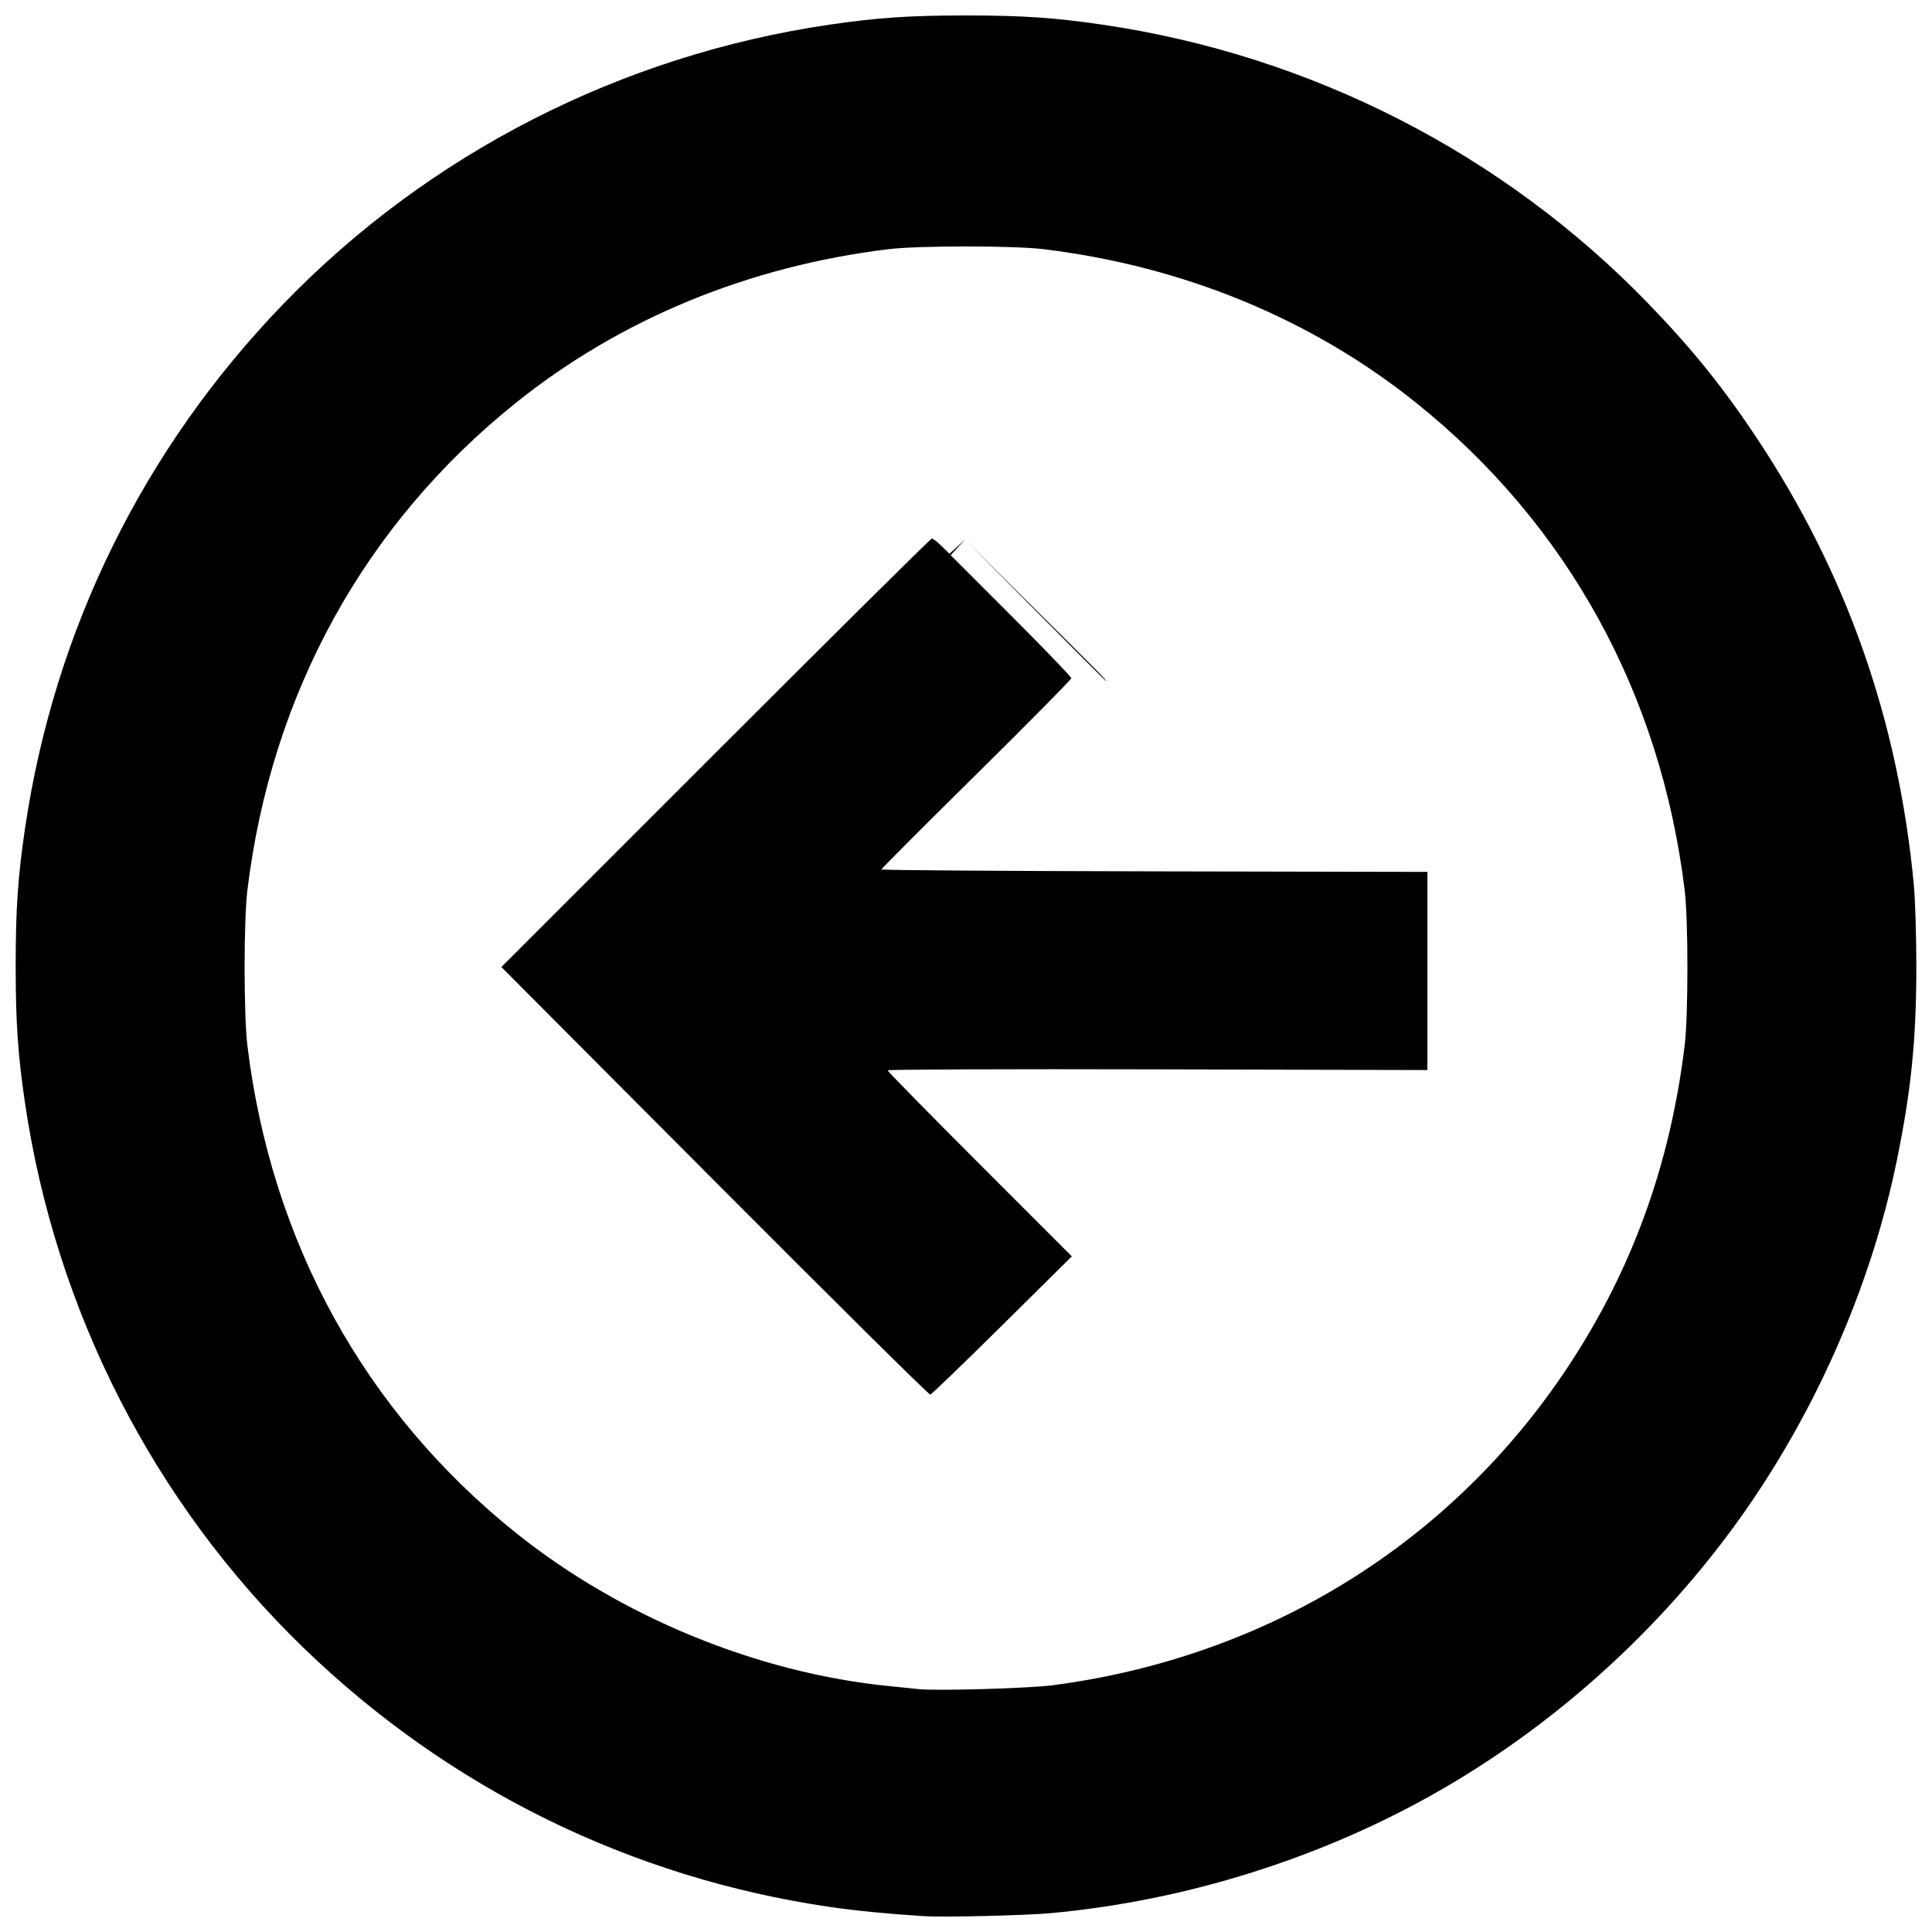 <?xml version="1.0" encoding="UTF-8"?>
<!-- Uploaded to: SVG Repo, www.svgrepo.com, Generator: SVG Repo Mixer Tools -->
<svg width="800px" height="800px" version="1.1" viewBox="144 144 512 512" xmlns="http://www.w3.org/2000/svg">
 <defs>
  <clipPath id="a">
   <path d="m148.09 148.09h503.81v503.81h-503.81z"/>
  </clipPath>
 </defs>
 <g clip-path="url(#a)">
  <path d="m388.79 651.8c-8.969-0.555-18.227-1.461-24.891-2.441-52.852-7.754-100.99-31.449-139.41-68.621-39.773-38.48-65.816-89.469-73.902-144.69-1.863-12.727-2.43-21.137-2.43-36.105 0-14.965 0.566-23.379 2.43-36.105 7.731-52.809 31.445-100.99 68.621-139.41 38.48-39.773 89.469-65.816 144.69-73.902 12.727-1.863 21.137-2.43 36.105-2.43 14.965 0 23.379 0.566 36.105 2.43 55.223 8.086 106.21 34.125 144.69 73.902 11.637 12.027 19.957 22.355 28.969 35.957 23.633 35.664 37.293 74.578 41.406 117.95 0.371 3.91 0.676 13.637 0.676 21.609 0 19.473-1.344 32.898-5.156 51.539-6.434 31.453-20.012 63.32-38.586 90.57-21.16 31.039-50.035 57.781-82.562 76.457-31.039 17.82-67.188 29.215-103.12 32.496-6.766 0.617-28.266 1.125-33.645 0.793zm34.078-61.18c56.758-7.394 105.6-37.531 136.58-84.281 16.996-25.645 27.16-53.613 31.012-85.34 0.965-7.961 0.965-33.066 0-41.027-6.332-52.168-31.074-97.086-71.199-129.25-27.68-22.188-61.656-36.188-98.742-40.691-7.961-0.965-33.066-0.965-41.027 0-37.086 4.5-71.062 18.504-98.742 40.691-40.121 32.164-64.867 77.082-71.199 129.25-0.965 7.961-0.965 33.066 0 41.027 6.332 52.16 31.094 97.113 71.199 129.25 27.703 22.199 63.98 37.102 98.742 40.566 3.309 0.328 6.879 0.695 7.934 0.816 4.531 0.512 29.121-0.188 35.445-1.012zm-89.492-133.63-56.508-56.719 56.781-56.781c31.23-31.23 57.016-56.781 57.305-56.781 0.289 0 1.457 0.91 2.598 2.023l2.074 2.023 4.109-3.773-3.797 4.133 15.984 15.992c8.793 8.797 15.984 16.273 15.984 16.621 0 0.348-11.324 11.809-25.164 25.473-13.84 13.664-25.164 25.008-25.164 25.211s32.555 0.434 72.348 0.508l72.348 0.141v52.516l-71.523-0.188c-39.34-0.102-71.523 0.02-71.523 0.27s10.984 11.445 24.41 24.875l24.41 24.414-18.441 18.254c-10.141 10.039-18.727 18.312-19.078 18.383-0.352 0.07-26.066-25.395-57.145-56.59zm84.953-151.27-18.598-18.734 18.734 18.598c17.414 17.281 18.98 18.875 18.598 18.875-0.078 0-8.508-8.43-18.734-18.734z"/>
 </g>
</svg>